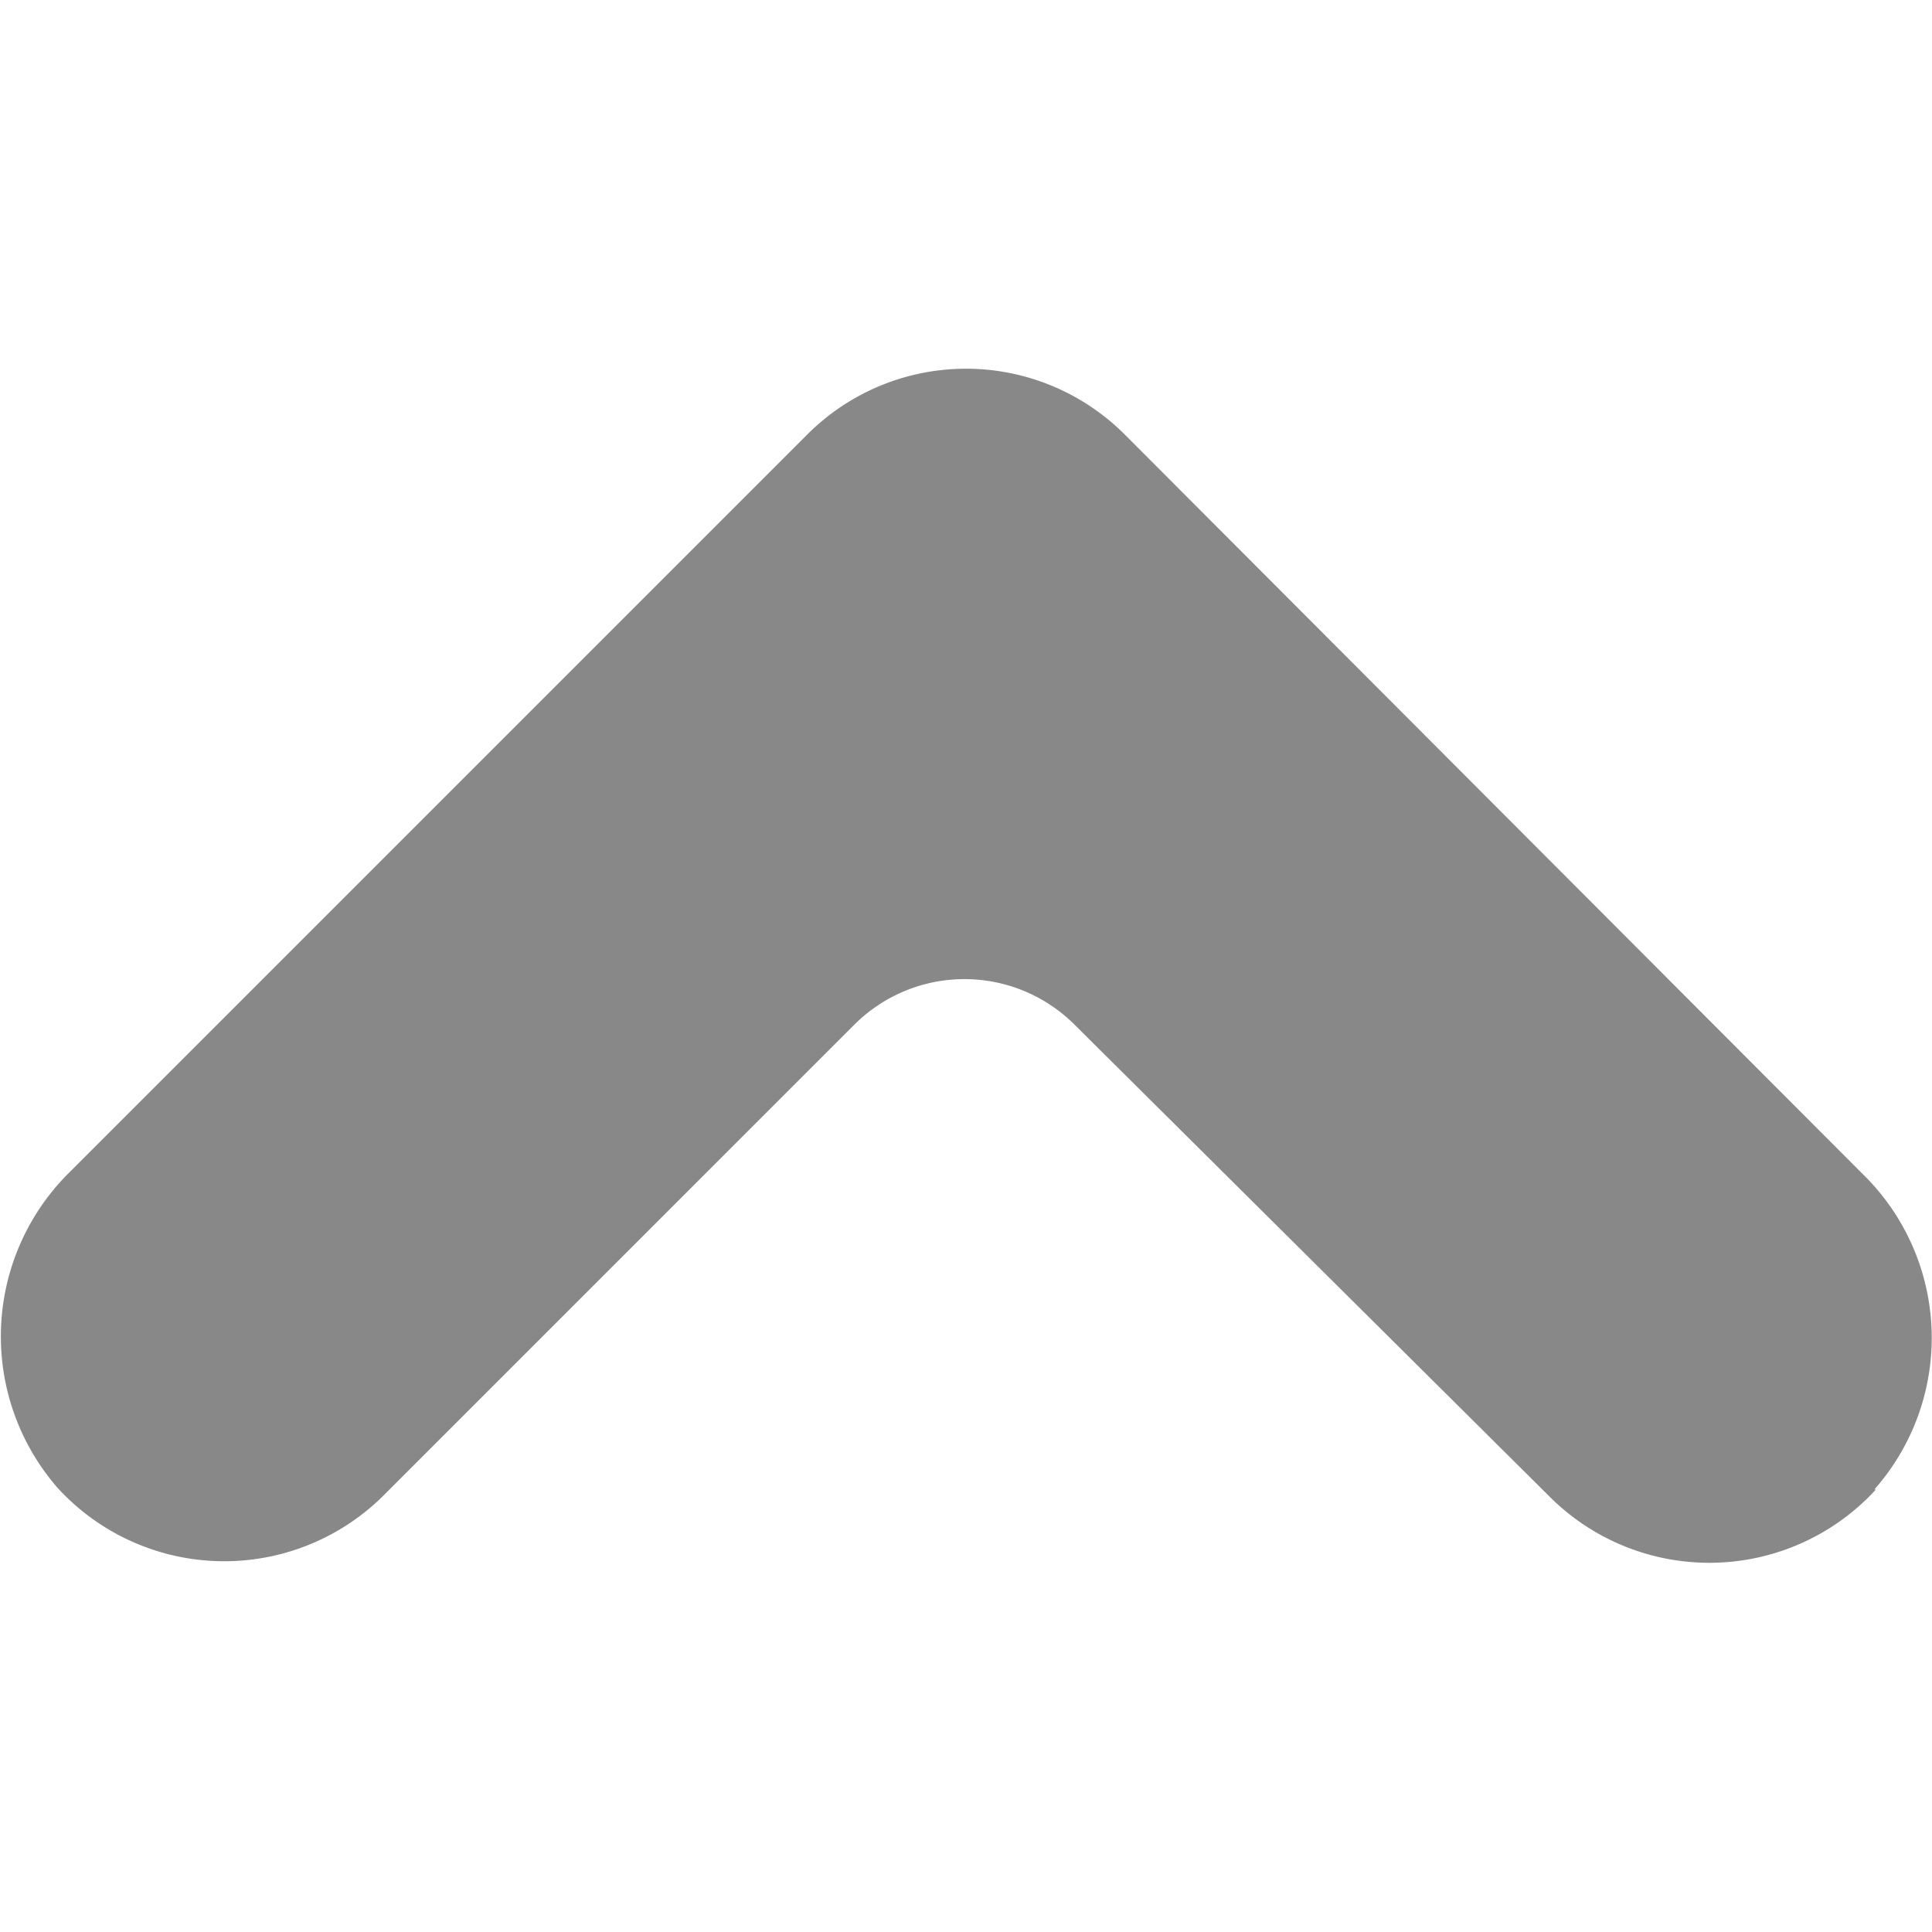 <svg xmlns="http://www.w3.org/2000/svg" viewBox="0 0 124 124" width="64" height="64">
  <path d="M120.3 95.6a14.7 14.7 0 00-.8-20.3L72.2 27.9a14.4 14.4 0 00-20.4 0L4.5 75.2a14.8 14.8 0 00-.8 20.3 14.5 14.5 0 0020.9.5l30.3-30.3a10 10 0 0114 0L99.4 96a14.5 14.5 0 0021-.4z" fill="#888"/>
</svg>
